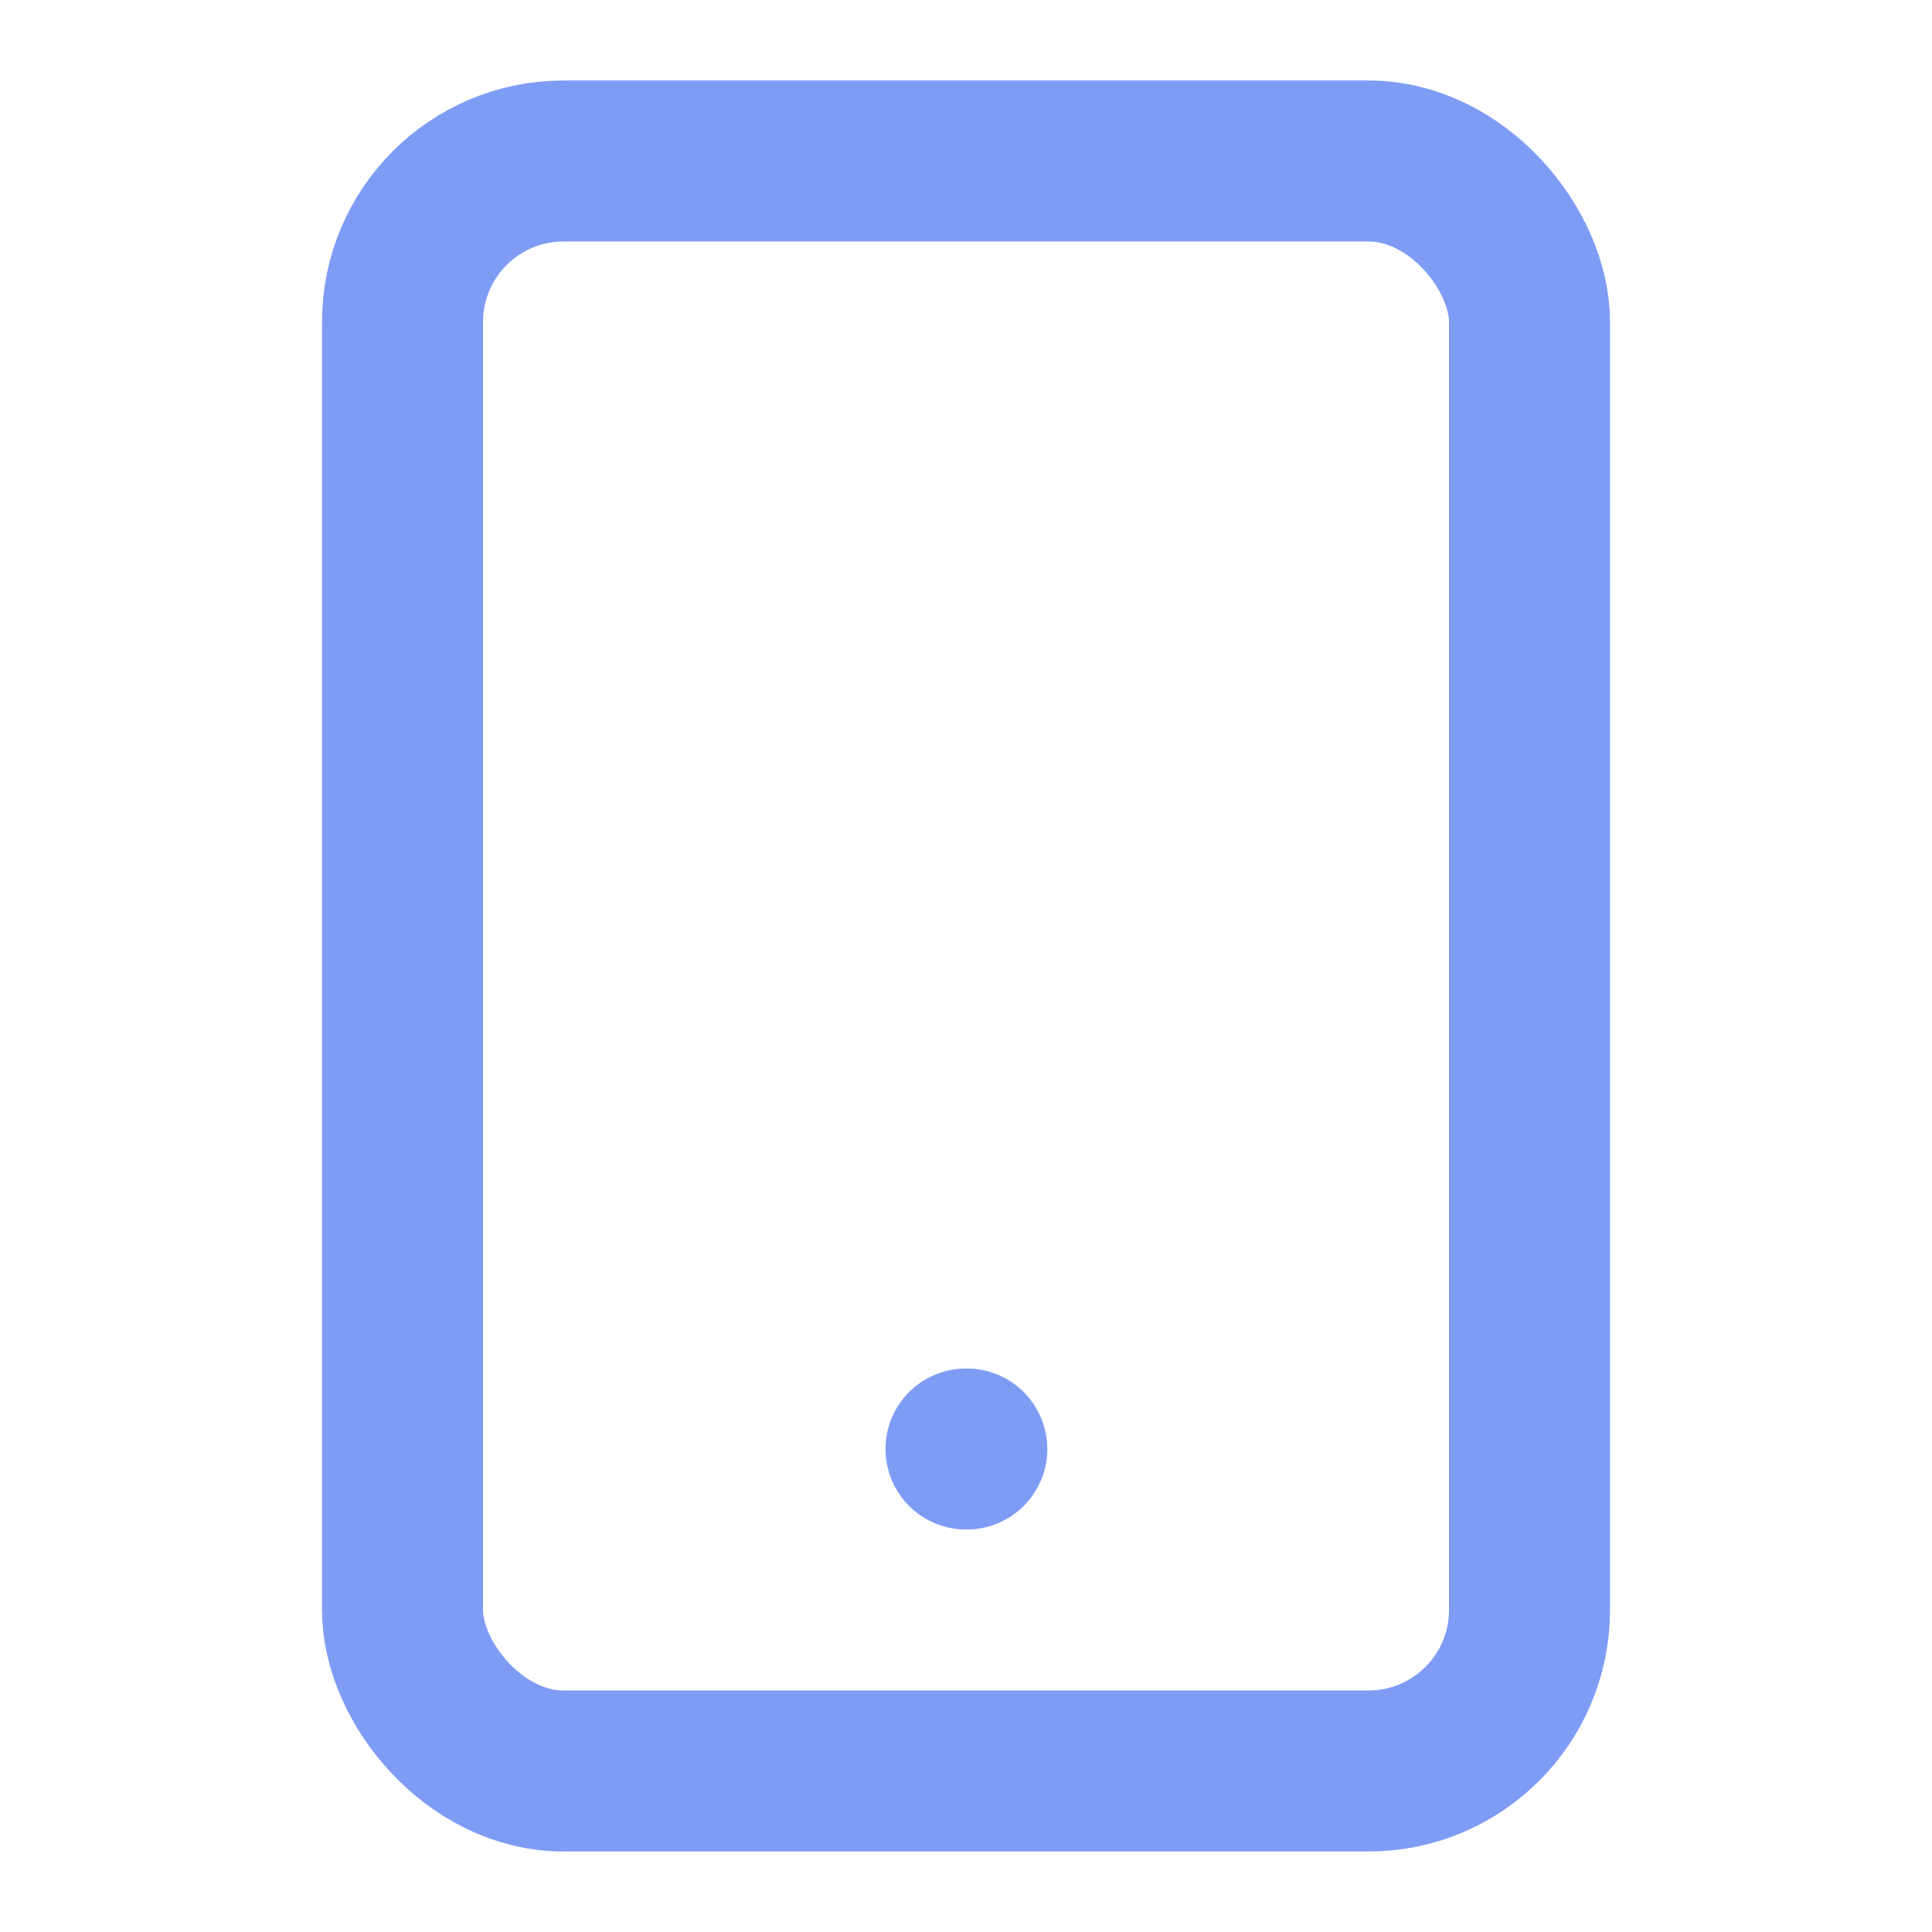 <svg xmlns="http://www.w3.org/2000/svg" width="48" height="48" viewBox="0 0 24 24" fill="none" stroke="#7f9cf5" stroke-width="2" stroke-linecap="round" stroke-linejoin="round">
  <rect x="5" y="2" width="14" height="20" rx="2" ry="2"/>
  <path d="M12 18h.01"/>
</svg> 